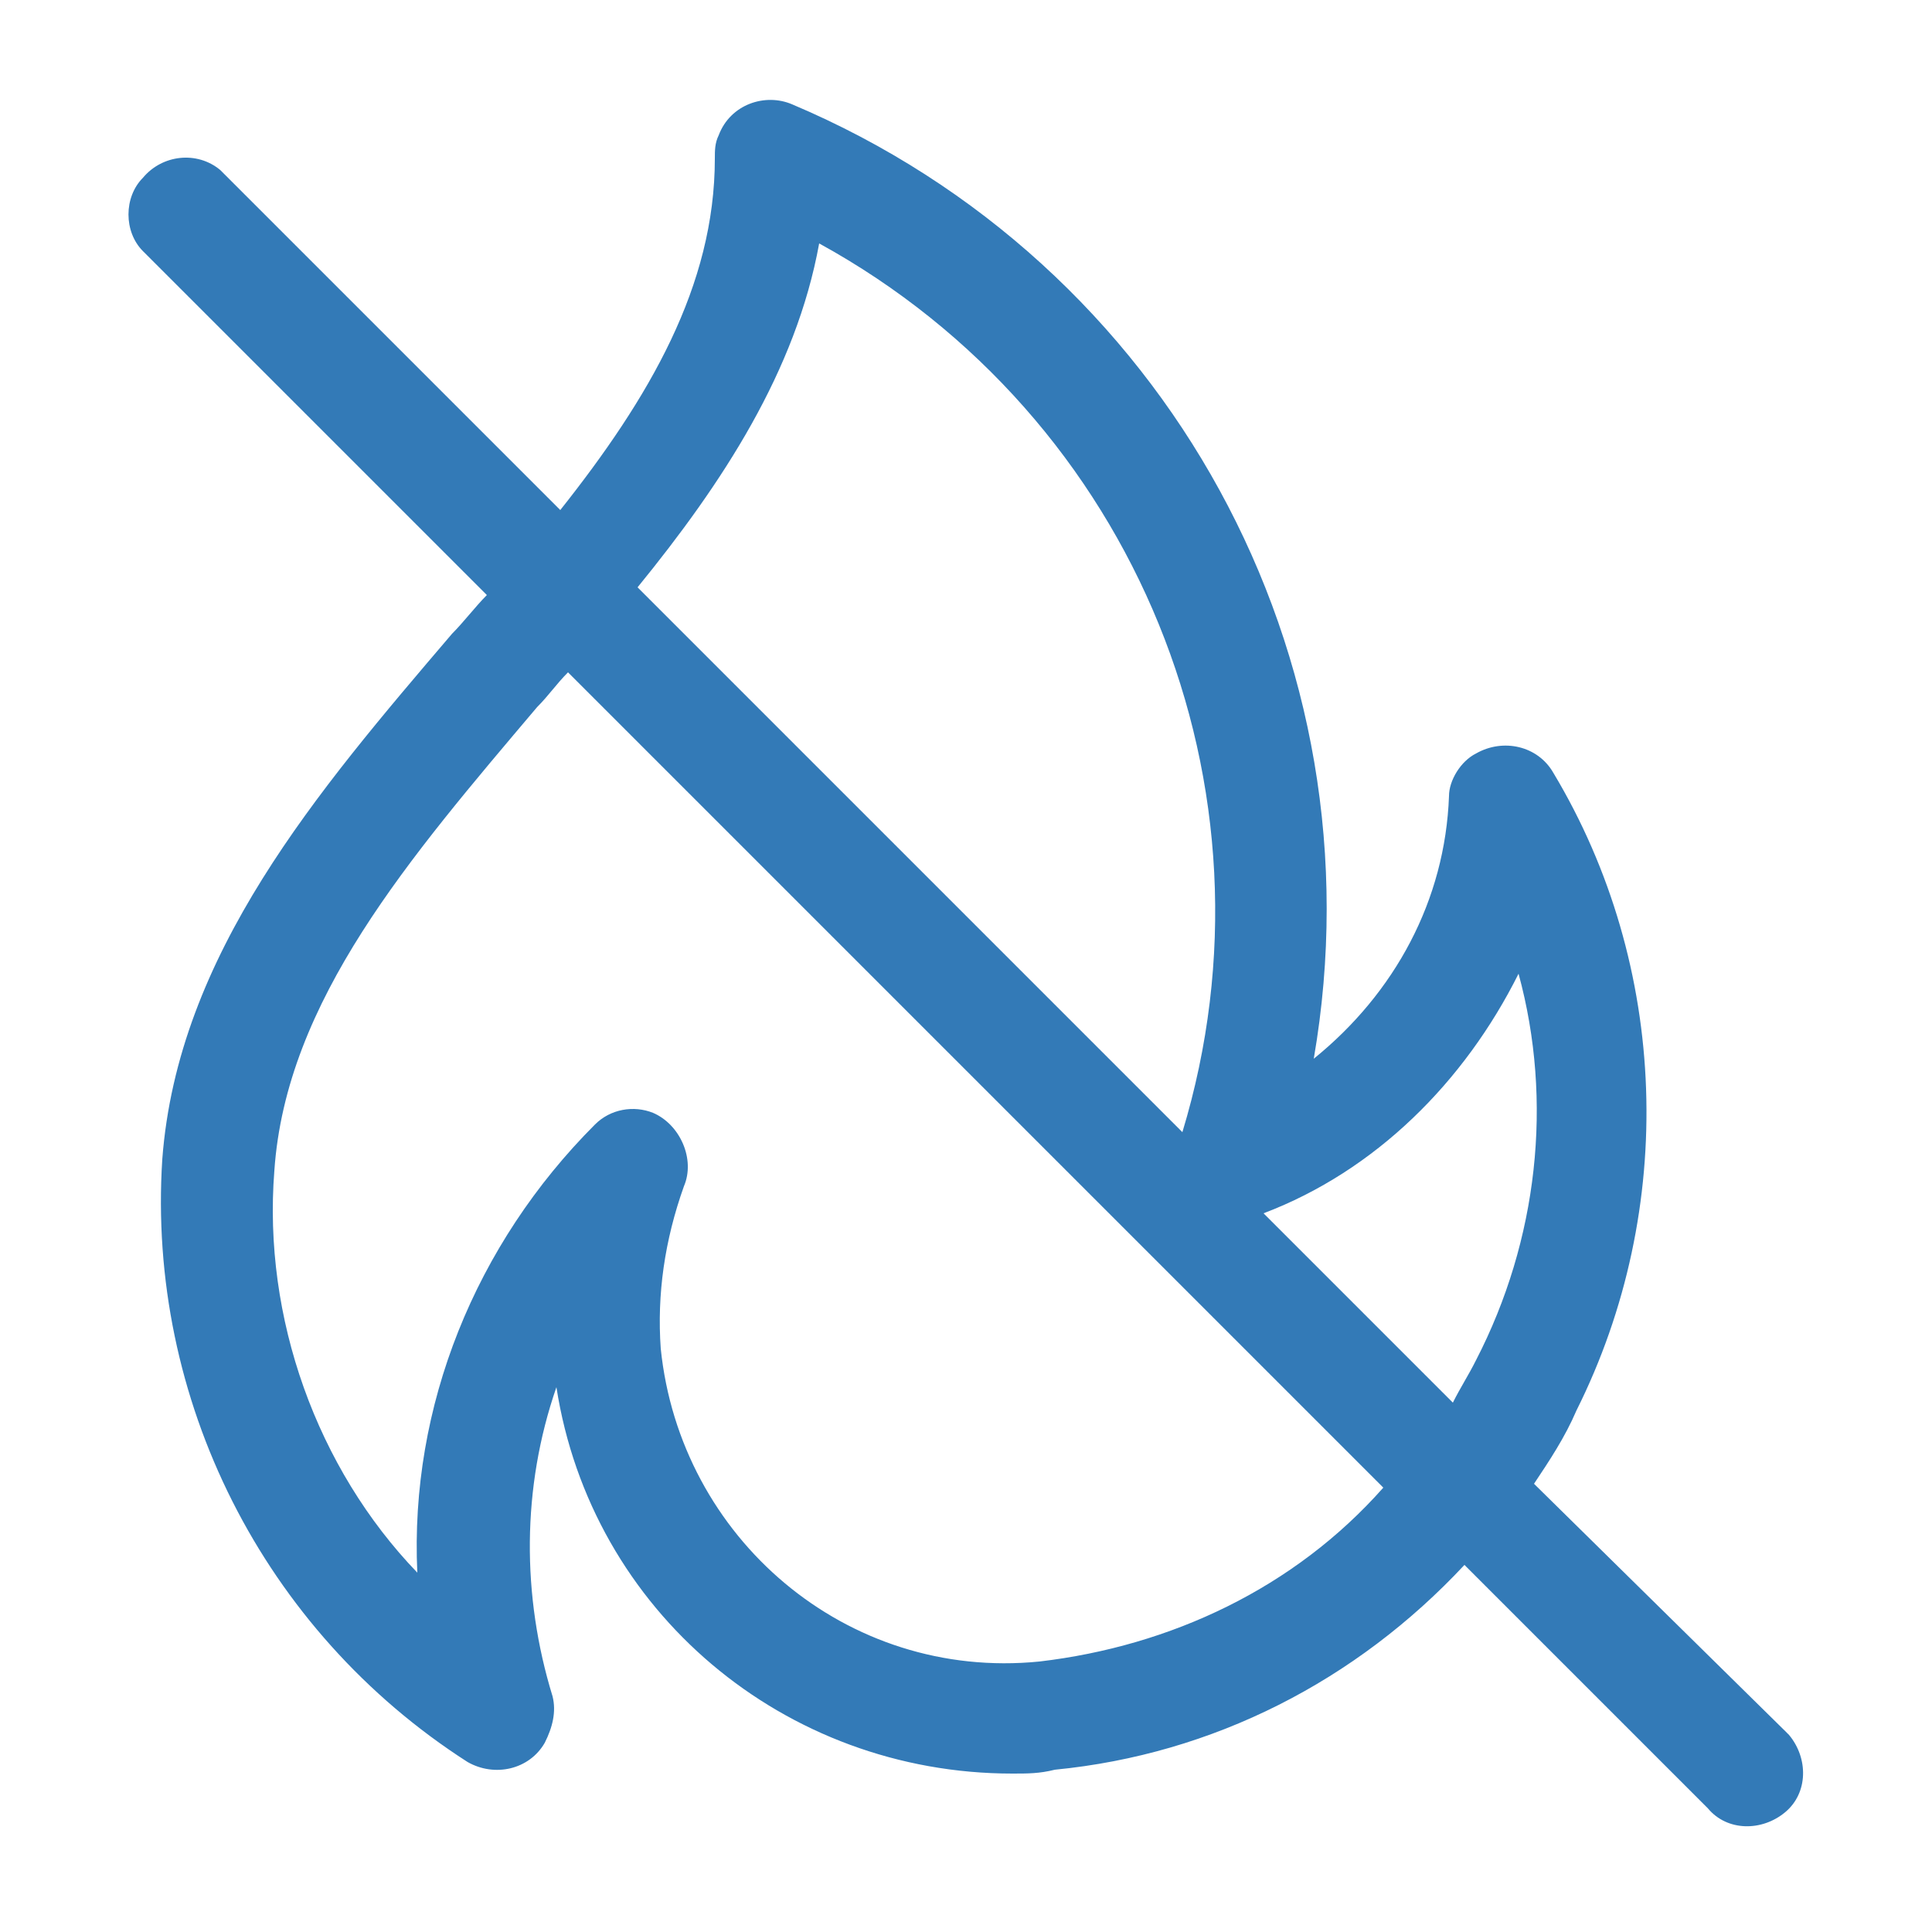 <?xml version="1.0" encoding="utf-8"?>
<!-- Generator: Adobe Illustrator 28.1.0, SVG Export Plug-In . SVG Version: 6.00 Build 0)  -->
<svg version="1.1" id="Layer_1" xmlns="http://www.w3.org/2000/svg" xmlns:xlink="http://www.w3.org/1999/xlink" x="0px" y="0px"
	 width="50px" height="50px" viewBox="0 0 50 50" style="enable-background:new 0 0 50 50;" xml:space="preserve">
<style type="text/css">
	.st0{fill:#337AB7;}
</style>
<path id="Path_22" class="st0" d="M39.7,38.4c0.4-0.6,0.8-1.2,1.1-1.9c2.6-5.2,2.4-11.5-0.6-16.5c-0.4-0.7-1.3-0.9-2-0.5
	c-0.4,0.2-0.7,0.7-0.7,1.1c-0.1,2.7-1.4,5.1-3.5,6.8C35.8,17,30.2,6.8,20.5,2.7c-0.7-0.3-1.6,0-1.9,0.8c-0.1,0.2-0.1,0.4-0.1,0.6
	c0,3.3-1.7,6.2-4,9.1L5.7,4.4C5.1,3.9,4.2,4,3.7,4.6C3.2,5.1,3.2,6,3.7,6.5l8.9,8.9c-0.3,0.3-0.6,0.7-0.9,1
	C8.2,20.5,4.6,24.7,4.2,30c-0.4,6.2,2.6,12.2,7.9,15.6c0.7,0.4,1.6,0.2,2-0.5c0.2-0.4,0.3-0.8,0.2-1.2c-0.8-2.6-0.8-5.4,0.1-8
	c0.9,5.8,5.9,10,11.8,10c0.4,0,0.7,0,1.1-0.1c4.1-0.4,7.8-2.3,10.6-5.3l6.3,6.3c0.5,0.6,1.4,0.6,2,0.1s0.6-1.4,0.1-2l-0.1-0.1
	L39.7,38.4z M39.3,25.2c0.9,3.3,0.5,6.9-1.1,10c-0.2,0.4-0.4,0.7-0.6,1.1l-4.9-4.9C35.6,30.3,37.9,28,39.3,25.2L39.3,25.2z
	 M21.2,6.3c8.2,4.5,12.1,14.1,9.4,23L16.5,15.2C18.7,12.5,20.6,9.6,21.2,6.3z M26.9,43c-5,0.5-9.3-3.2-9.8-8.1
	c-0.1-1.4,0.1-2.8,0.6-4.2c0.3-0.7-0.1-1.6-0.8-1.9c-0.5-0.2-1.1-0.1-1.5,0.3c-3.1,3.1-4.8,7.3-4.6,11.6c-2.6-2.7-4-6.6-3.7-10.4
	c0.3-4.4,3.5-8.1,6.8-12c0.3-0.3,0.5-0.6,0.8-0.9l21.1,21.1C33.5,41.1,30.3,42.6,26.9,43L26.9,43z"/>
</svg>
